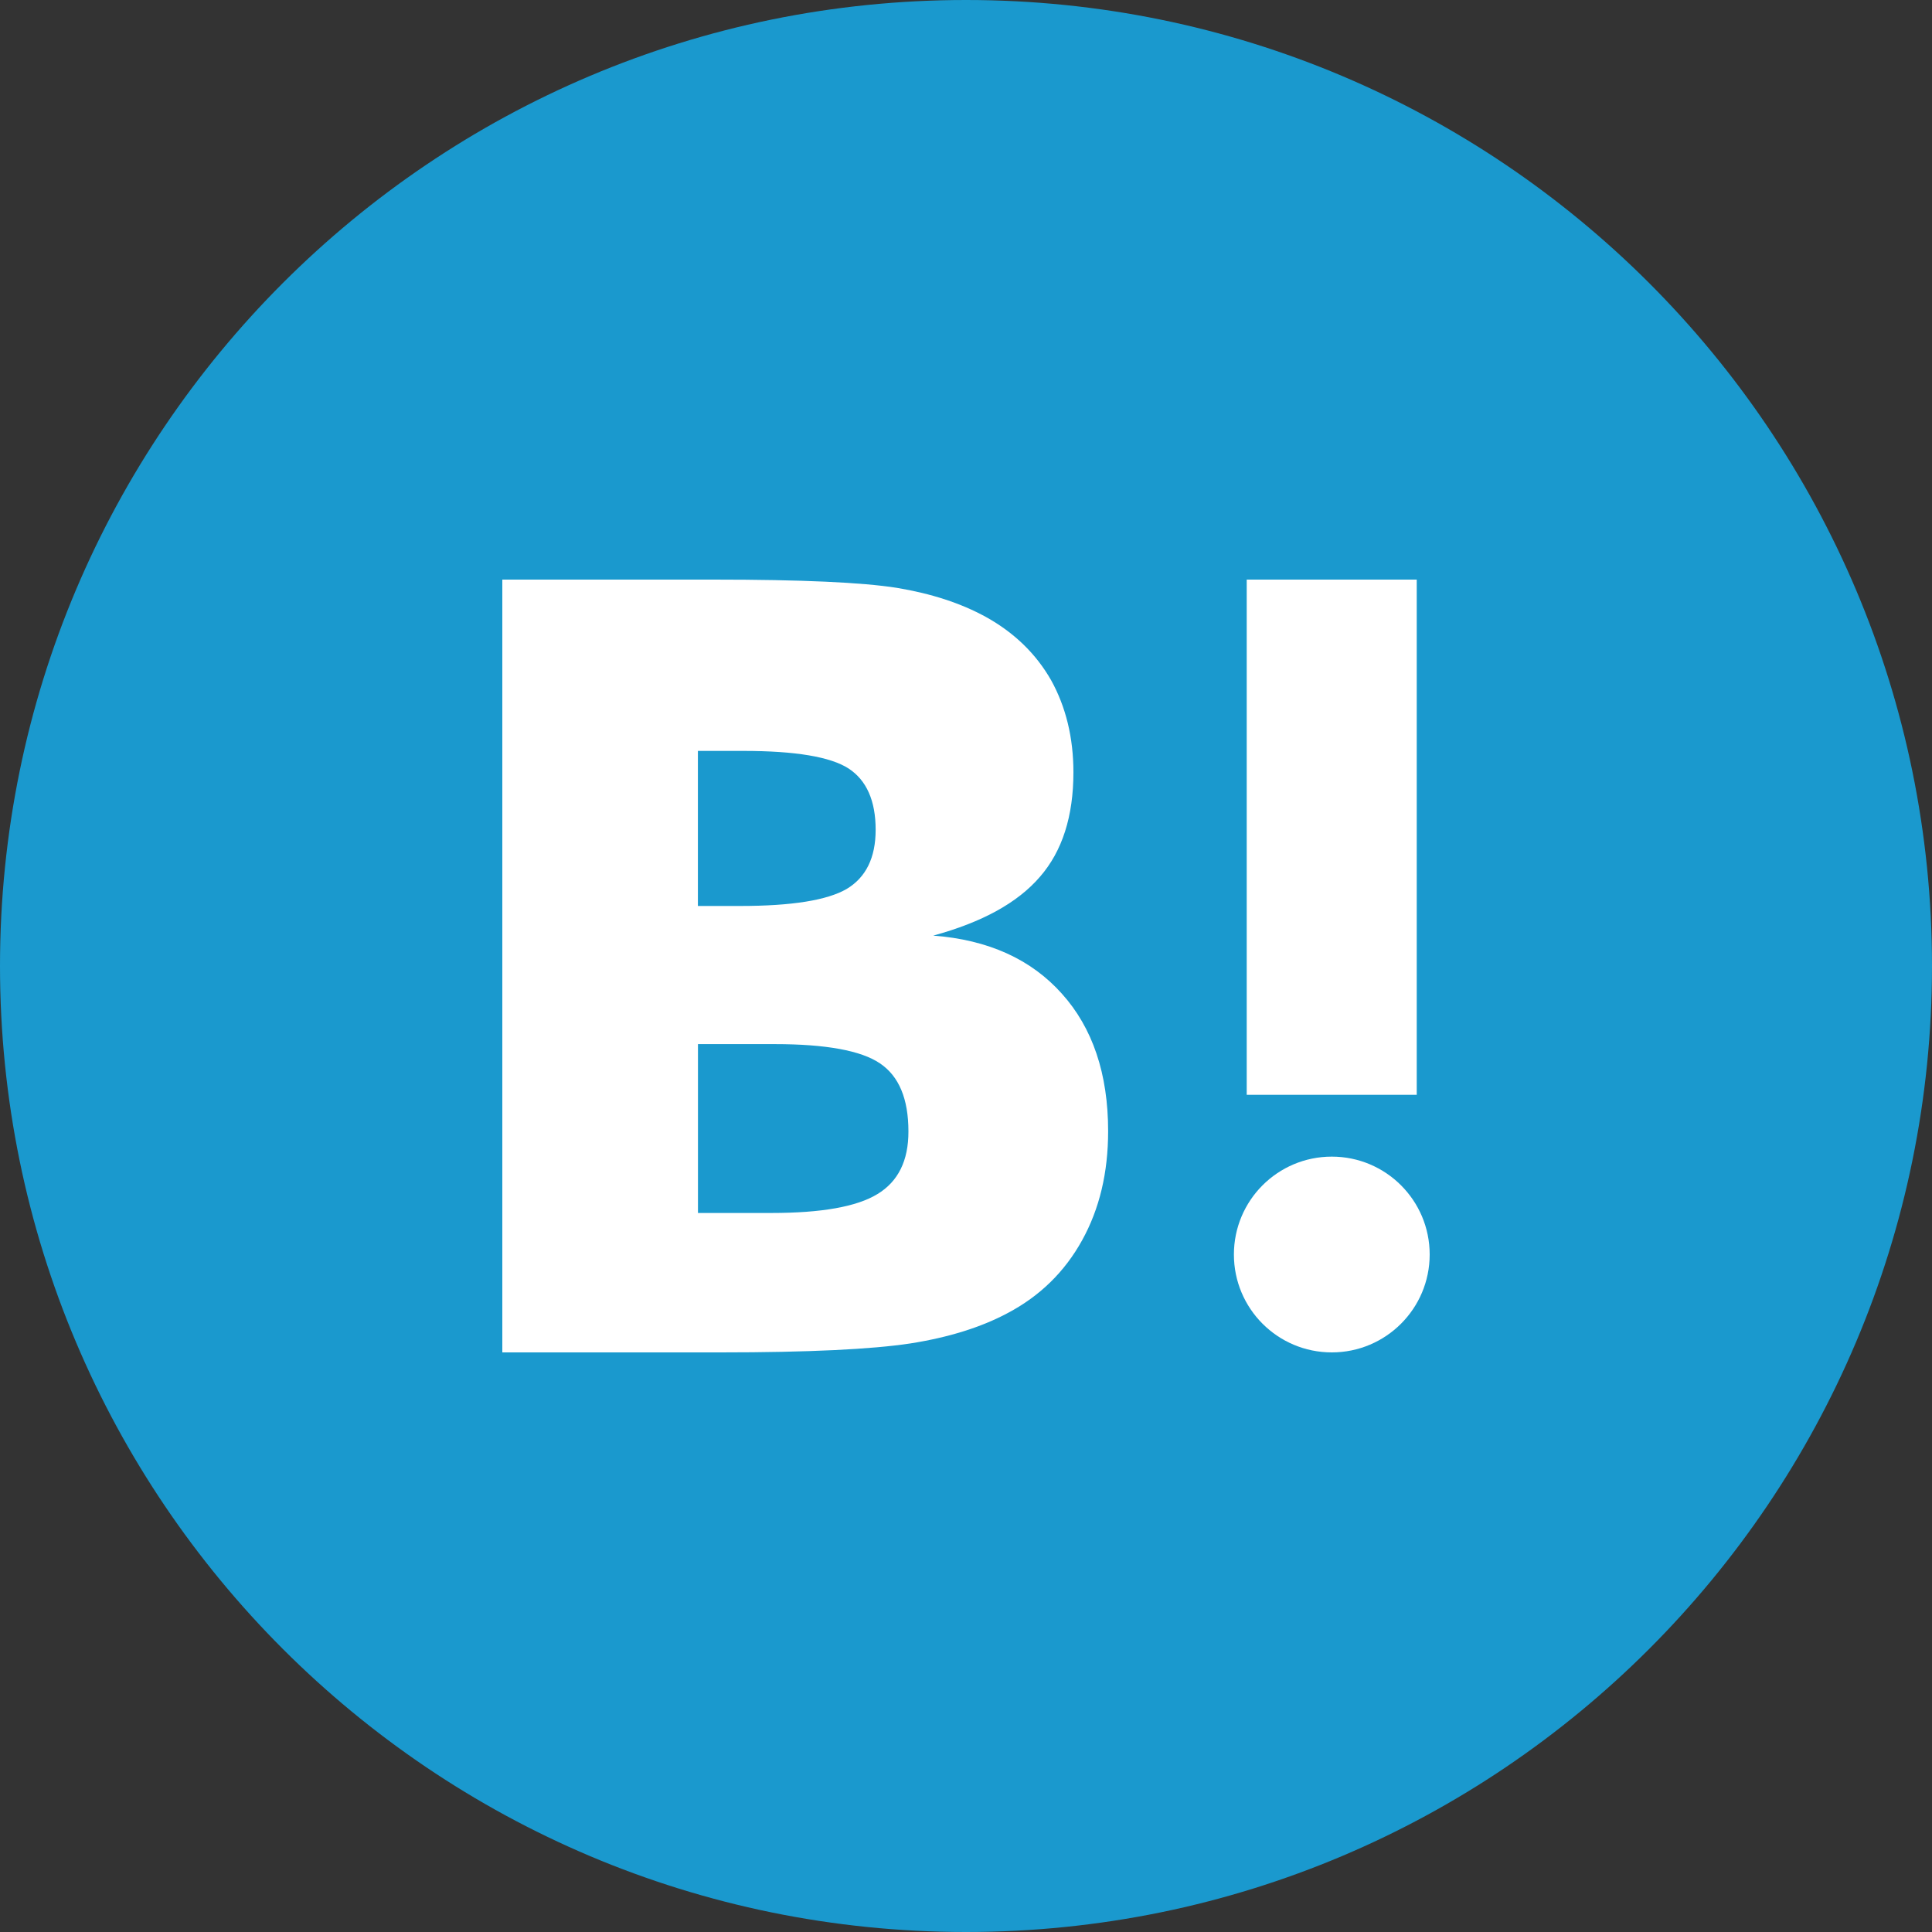 <svg width="30" height="30" viewBox="0 0 30 30" fill="none" xmlns="http://www.w3.org/2000/svg" role="img" aria-label="はてなブックマーク">
<rect x="0" y="0" width="30" height="30" fill="#333333" stroke="none"/>
<path d="M15 30C23.284 30 30 23.284 30 15C30 6.716 23.284 0 15 0C6.716 0 0 6.716 0 15C0 23.284 6.716 30 15 30Z" fill="#1A99CE"/>
<path d="M16.487 15.428C16.009 14.894 15.344 14.593 14.491 14.528C15.25 14.321 15.801 14.019 16.149 13.614C16.496 13.215 16.668 12.674 16.668 11.992C16.668 11.453 16.55 10.975 16.322 10.563C16.088 10.153 15.751 9.825 15.309 9.58C14.922 9.367 14.462 9.217 13.926 9.128C13.387 9.043 12.444 9 11.09 9H7.8V21H11.19C12.552 21 13.534 20.952 14.135 20.861C14.735 20.767 15.238 20.608 15.646 20.39C16.15 20.124 16.534 19.746 16.803 19.259C17.073 18.771 17.207 18.209 17.207 17.565C17.207 16.676 16.967 15.961 16.487 15.428ZM10.838 11.66H11.54C12.352 11.66 12.897 11.752 13.178 11.934C13.456 12.117 13.597 12.434 13.597 12.885C13.597 13.319 13.446 13.624 13.148 13.803C12.846 13.979 12.296 14.068 11.49 14.068H10.837V11.66H10.838ZM13.624 18.542C13.304 18.738 12.754 18.835 11.981 18.835H10.838V16.213H12.03C12.823 16.213 13.372 16.313 13.664 16.512C13.96 16.711 14.106 17.064 14.106 17.569C14.107 18.022 13.947 18.347 13.624 18.542Z" fill="white"/>
<path d="M20.68 17.96C19.84 17.96 19.16 18.64 19.16 19.48C19.16 20.32 19.84 21 20.68 21C21.519 21 22.2 20.32 22.2 19.48C22.2 18.64 21.519 17.96 20.68 17.96Z" fill="white"/>
<path d="M21.999 9H19.359V17H21.999V9Z" fill="white"/>
</svg>
